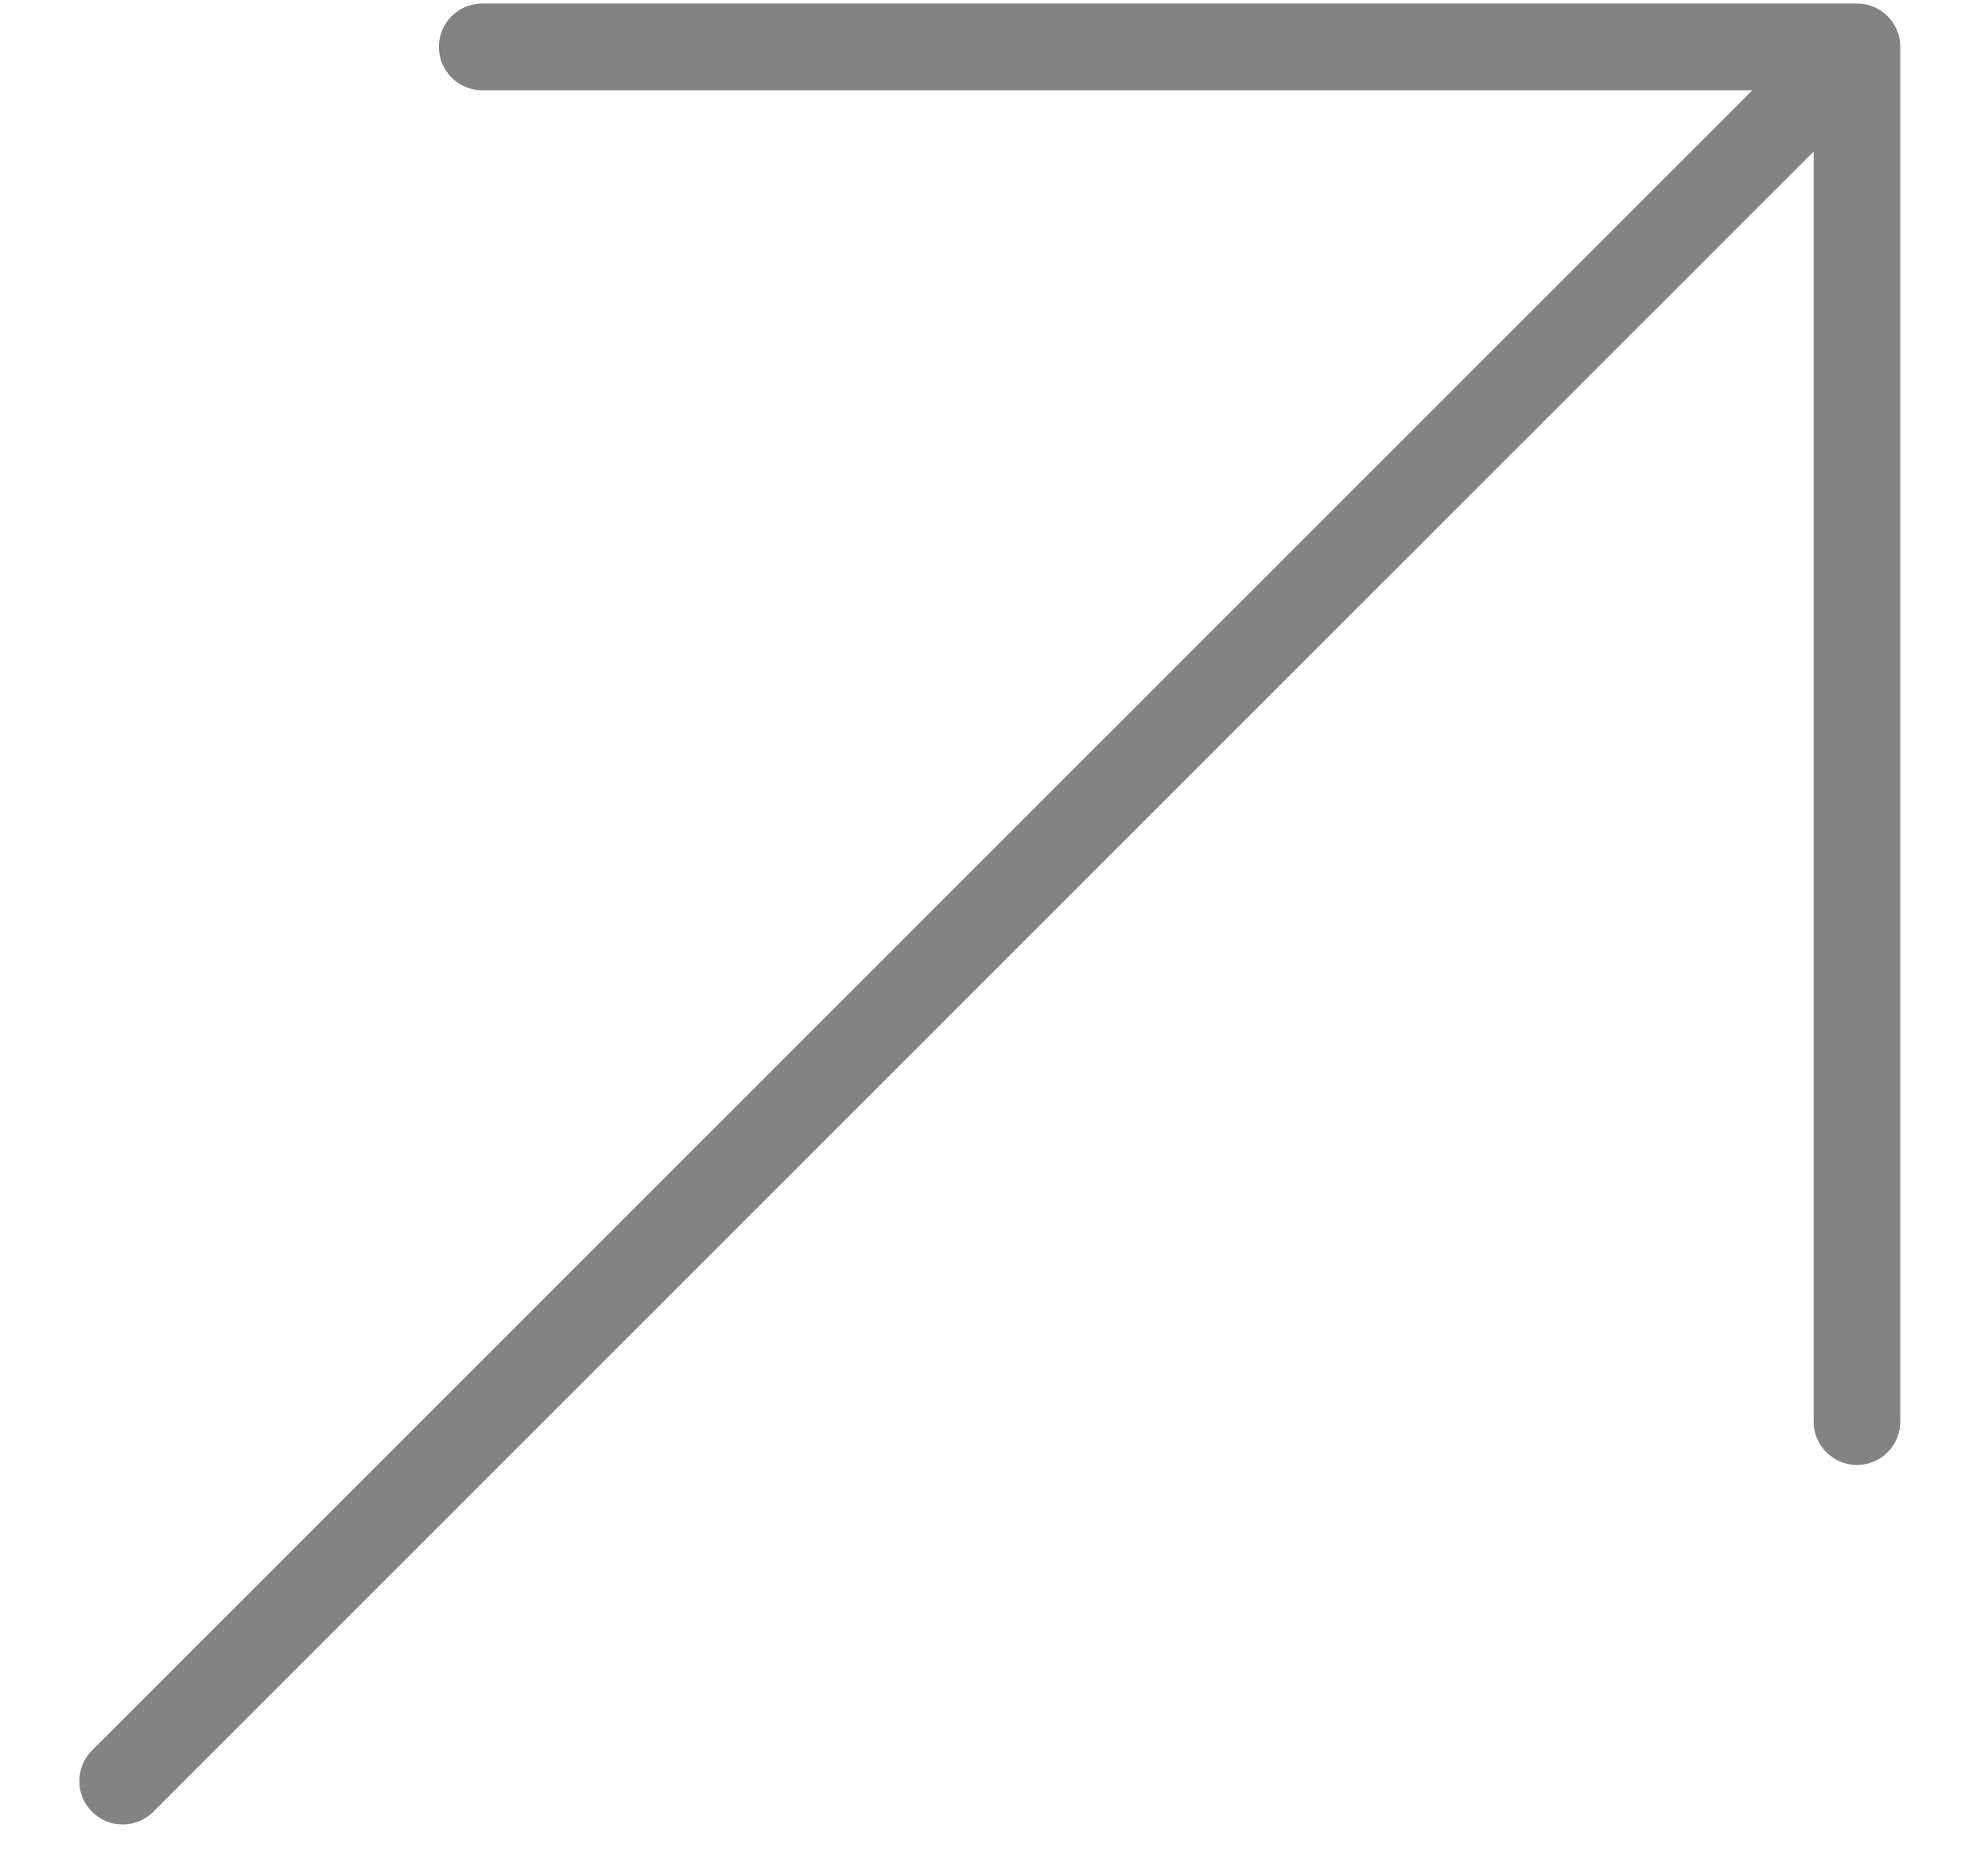 <?xml version="1.0" encoding="UTF-8"?> <svg xmlns="http://www.w3.org/2000/svg" width="17" height="16" viewBox="0 0 17 16" fill="none"> <path fill-rule="evenodd" clip-rule="evenodd" d="M4.124 0.03L15.88 0.03C16.084 0.03 16.25 0.196 16.25 0.401L16.25 12.157C16.25 12.362 16.084 12.528 15.88 12.528C15.675 12.528 15.509 12.362 15.509 12.157V1.296L1.311 15.494C1.166 15.639 0.932 15.639 0.787 15.494C0.642 15.349 0.642 15.114 0.787 14.969L14.985 0.772L4.124 0.772C3.919 0.772 3.753 0.606 3.753 0.401C3.753 0.196 3.919 0.03 4.124 0.03Z" fill="#838383"></path> </svg> 
